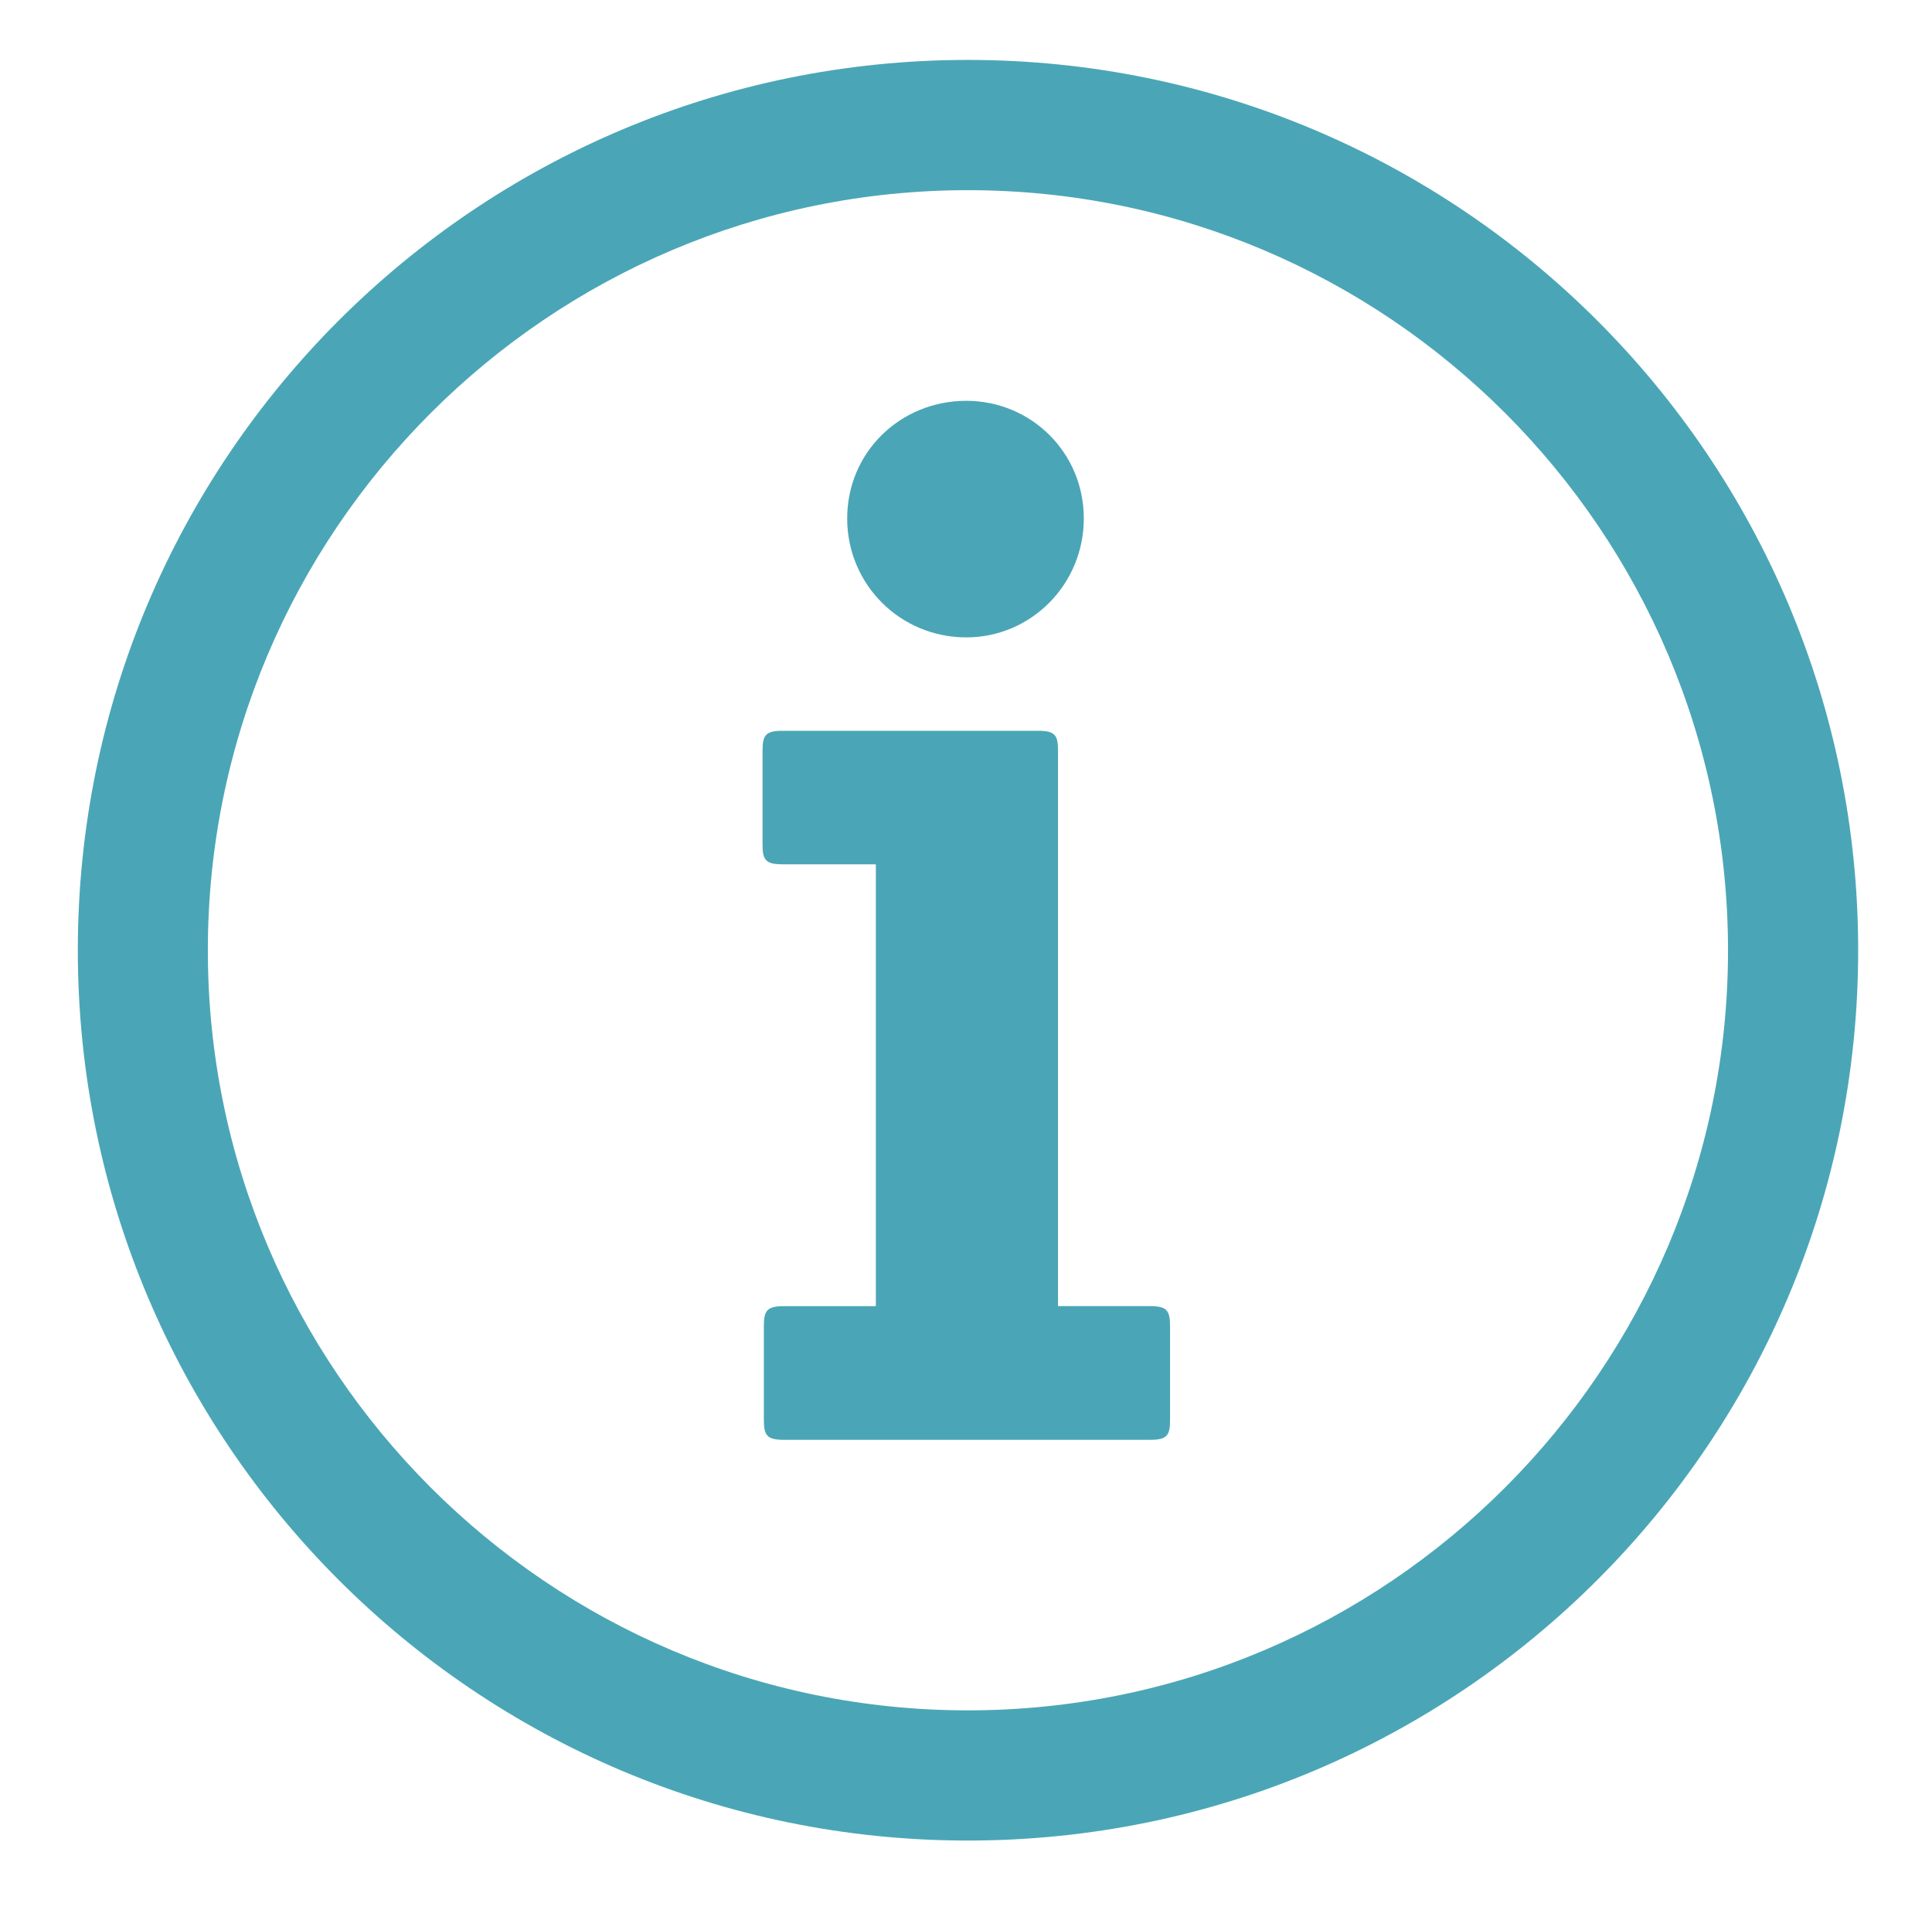 <?xml version="1.0" encoding="utf-8"?>
<!-- Generator: Adobe Illustrator 17.0.1, SVG Export Plug-In . SVG Version: 6.00 Build 0)  -->
<!DOCTYPE svg PUBLIC "-//W3C//DTD SVG 1.1//EN" "http://www.w3.org/Graphics/SVG/1.1/DTD/svg11.dtd">
<svg version="1.1" id="Layer_1" xmlns="http://www.w3.org/2000/svg" xmlns:xlink="http://www.w3.org/1999/xlink" x="0px" y="0px"
	 width="55.53px" height="54.89px" viewBox="0 0 55.53 54.89" enable-background="new 0 0 55.53 54.89" xml:space="preserve">
<path fill="#4AA6B6" d="M27.774,18.316c1.856,0,3.377-1.518,3.377-3.418s-1.521-3.38-3.377-3.38c-1.9,0-3.424,1.48-3.424,3.38
	S25.874,18.316,27.774,18.316z"/>
<path fill="#4AA6B6" d="M33.051,37.533H30.41V21.58c0-0.454-0.079-0.58-0.578-0.58h-7.334c-0.499,0-0.581,0.126-0.581,0.58v2.679
	c0,0.451,0.082,0.578,0.581,0.578h2.676v12.697h-2.638c-0.495,0-0.581,0.126-0.581,0.581v2.682c0,0.451,0.085,0.578,0.581,0.578
	h10.516c0.496,0,0.578-0.126,0.578-0.578v-2.682C33.628,37.659,33.547,37.533,33.051,37.533z"/>
<path fill="#4AA6B6" d="M27.819,1.722c-14.126,0-25.582,11.453-25.582,25.585S13.693,52.89,27.819,52.89
	c14.132,0,25.589-11.45,25.589-25.582S41.951,1.722,27.819,1.722z M27.819,49.149c-12.044,0-21.845-9.798-21.845-21.839
	c0-12.047,9.801-21.845,21.845-21.845c12.05,0,21.848,9.798,21.848,21.845C49.667,39.351,39.868,49.149,27.819,49.149z"/>
</svg>
